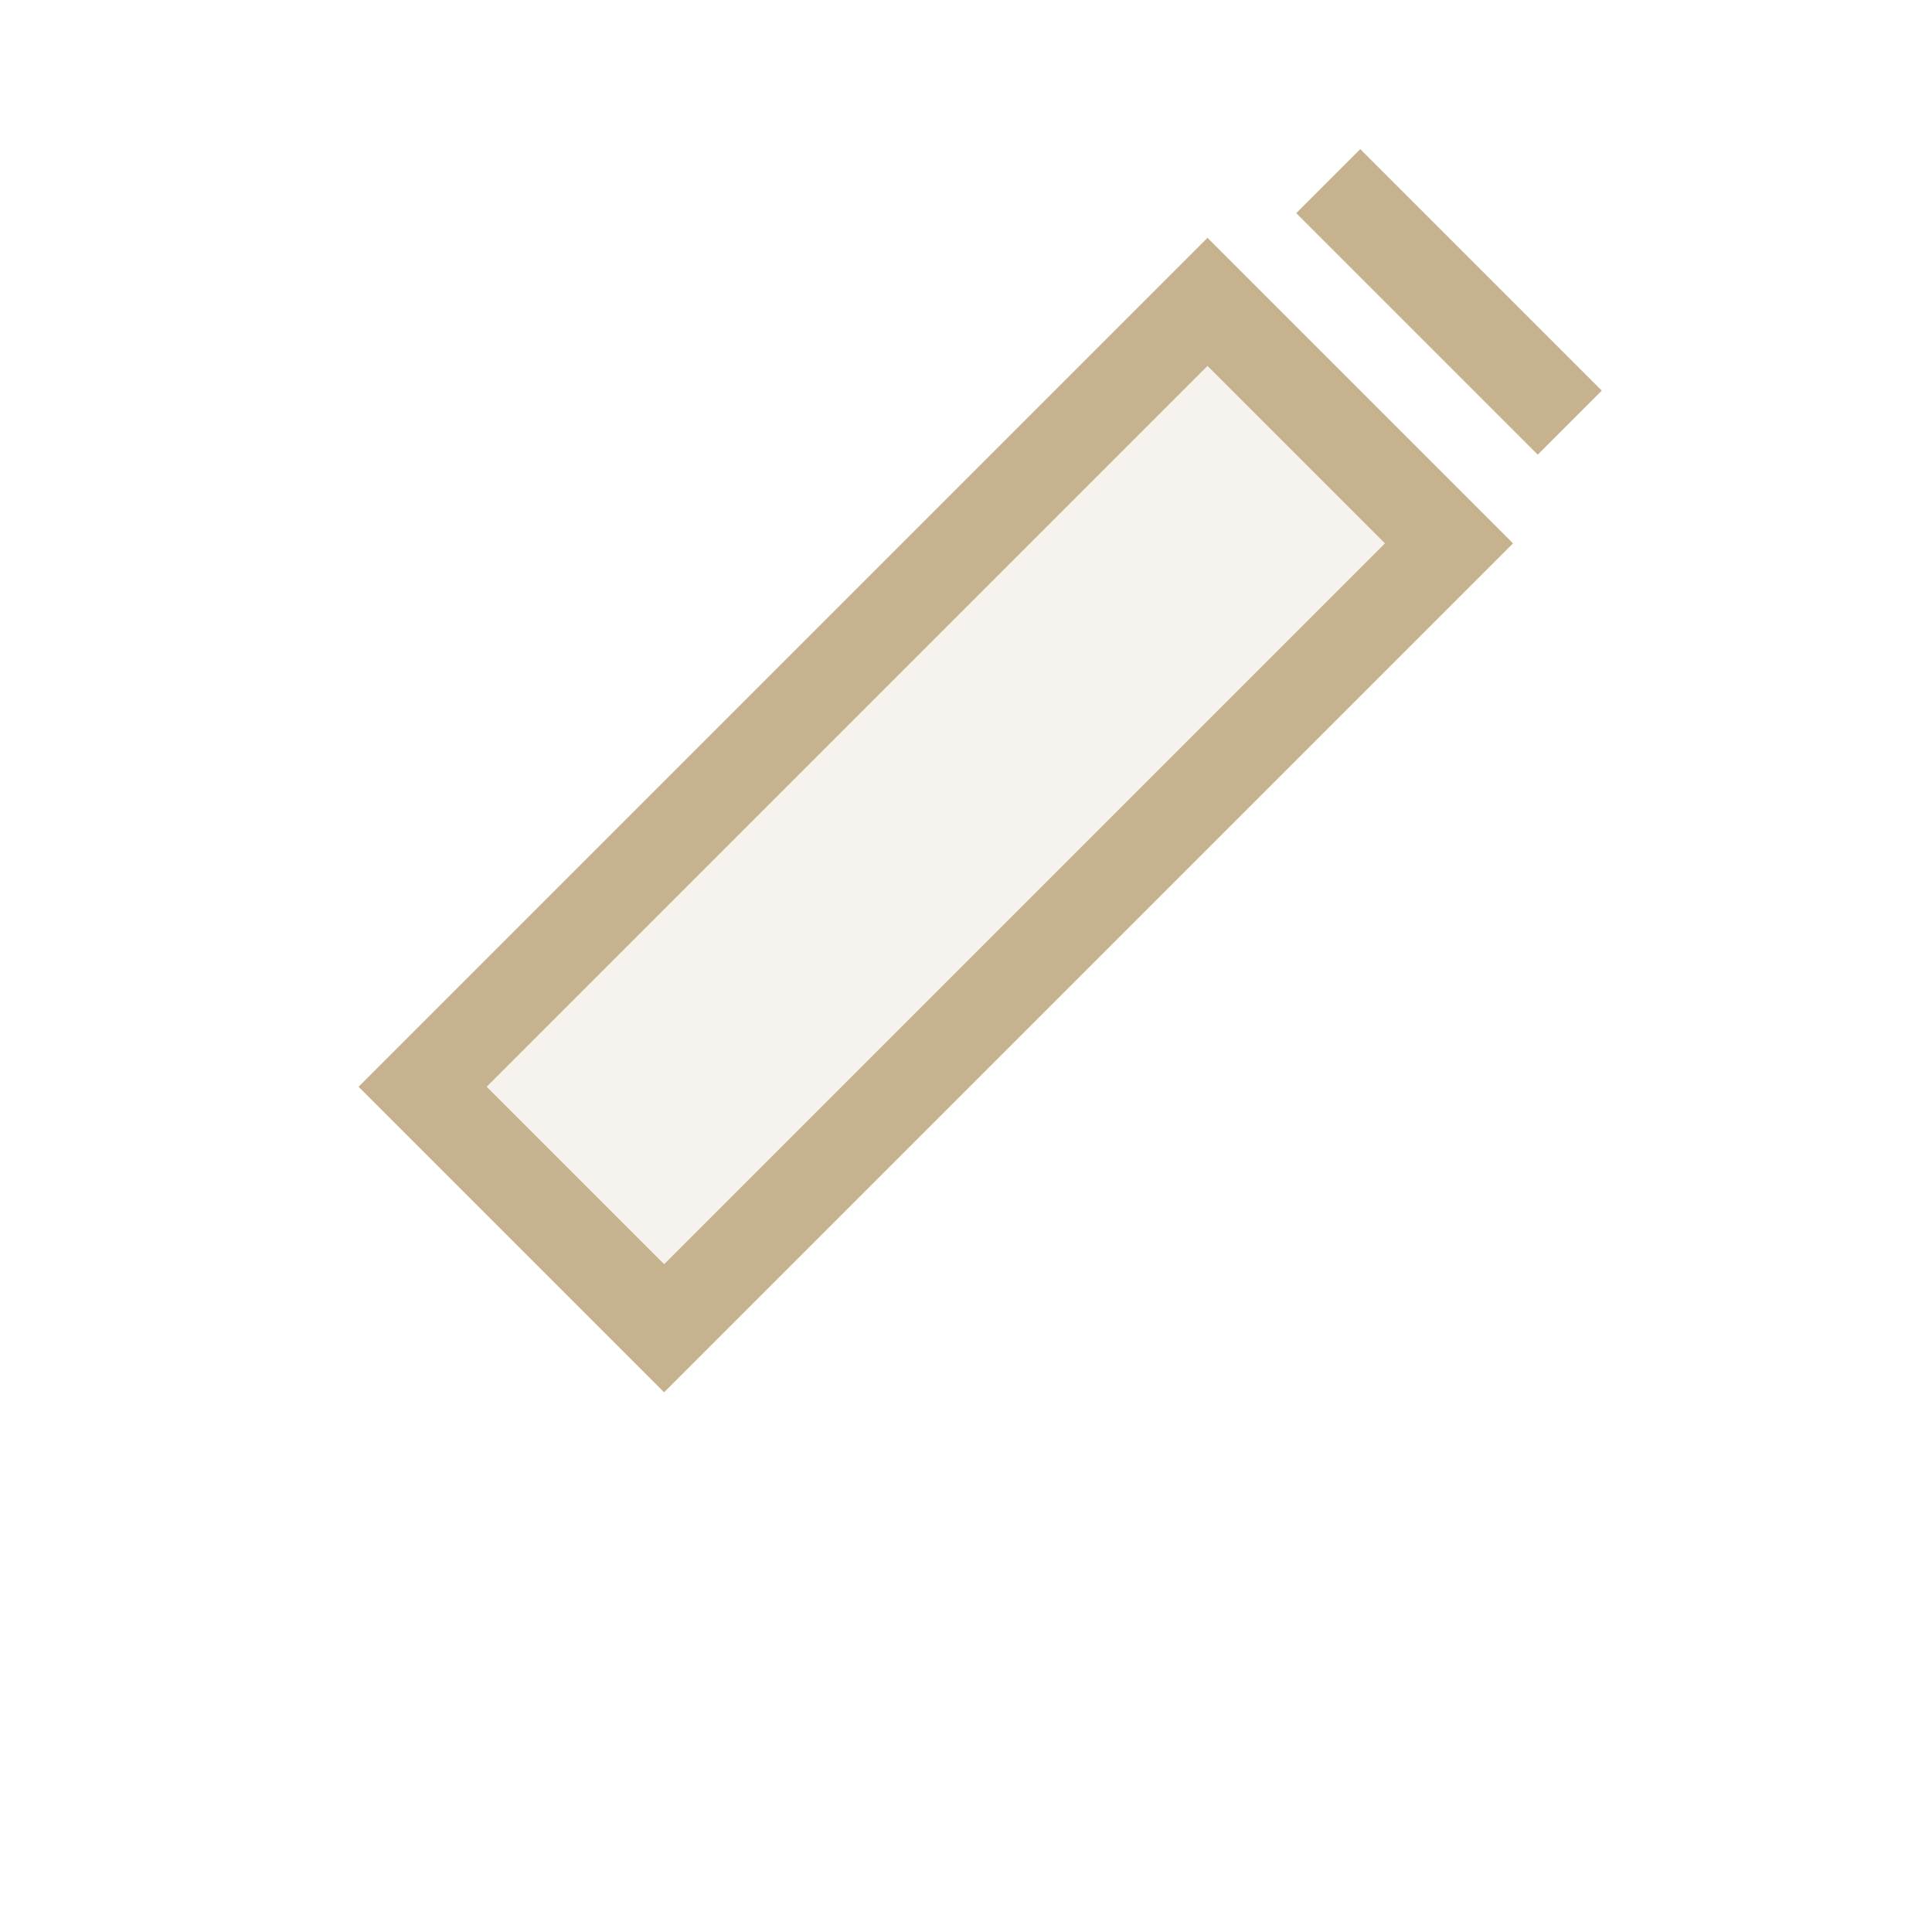 <svg xmlns="http://www.w3.org/2000/svg" viewBox="0 0 64 64" fill="none">
  <path d="M40 10l8 8-26 26-8-8 26-26z" stroke="#c6b28f" stroke-width="3" fill="#c6b28f" fill-opacity=".15"/>
  <path d="M44 6l8 8" stroke="#c6b28f" stroke-width="3"/>
</svg>


